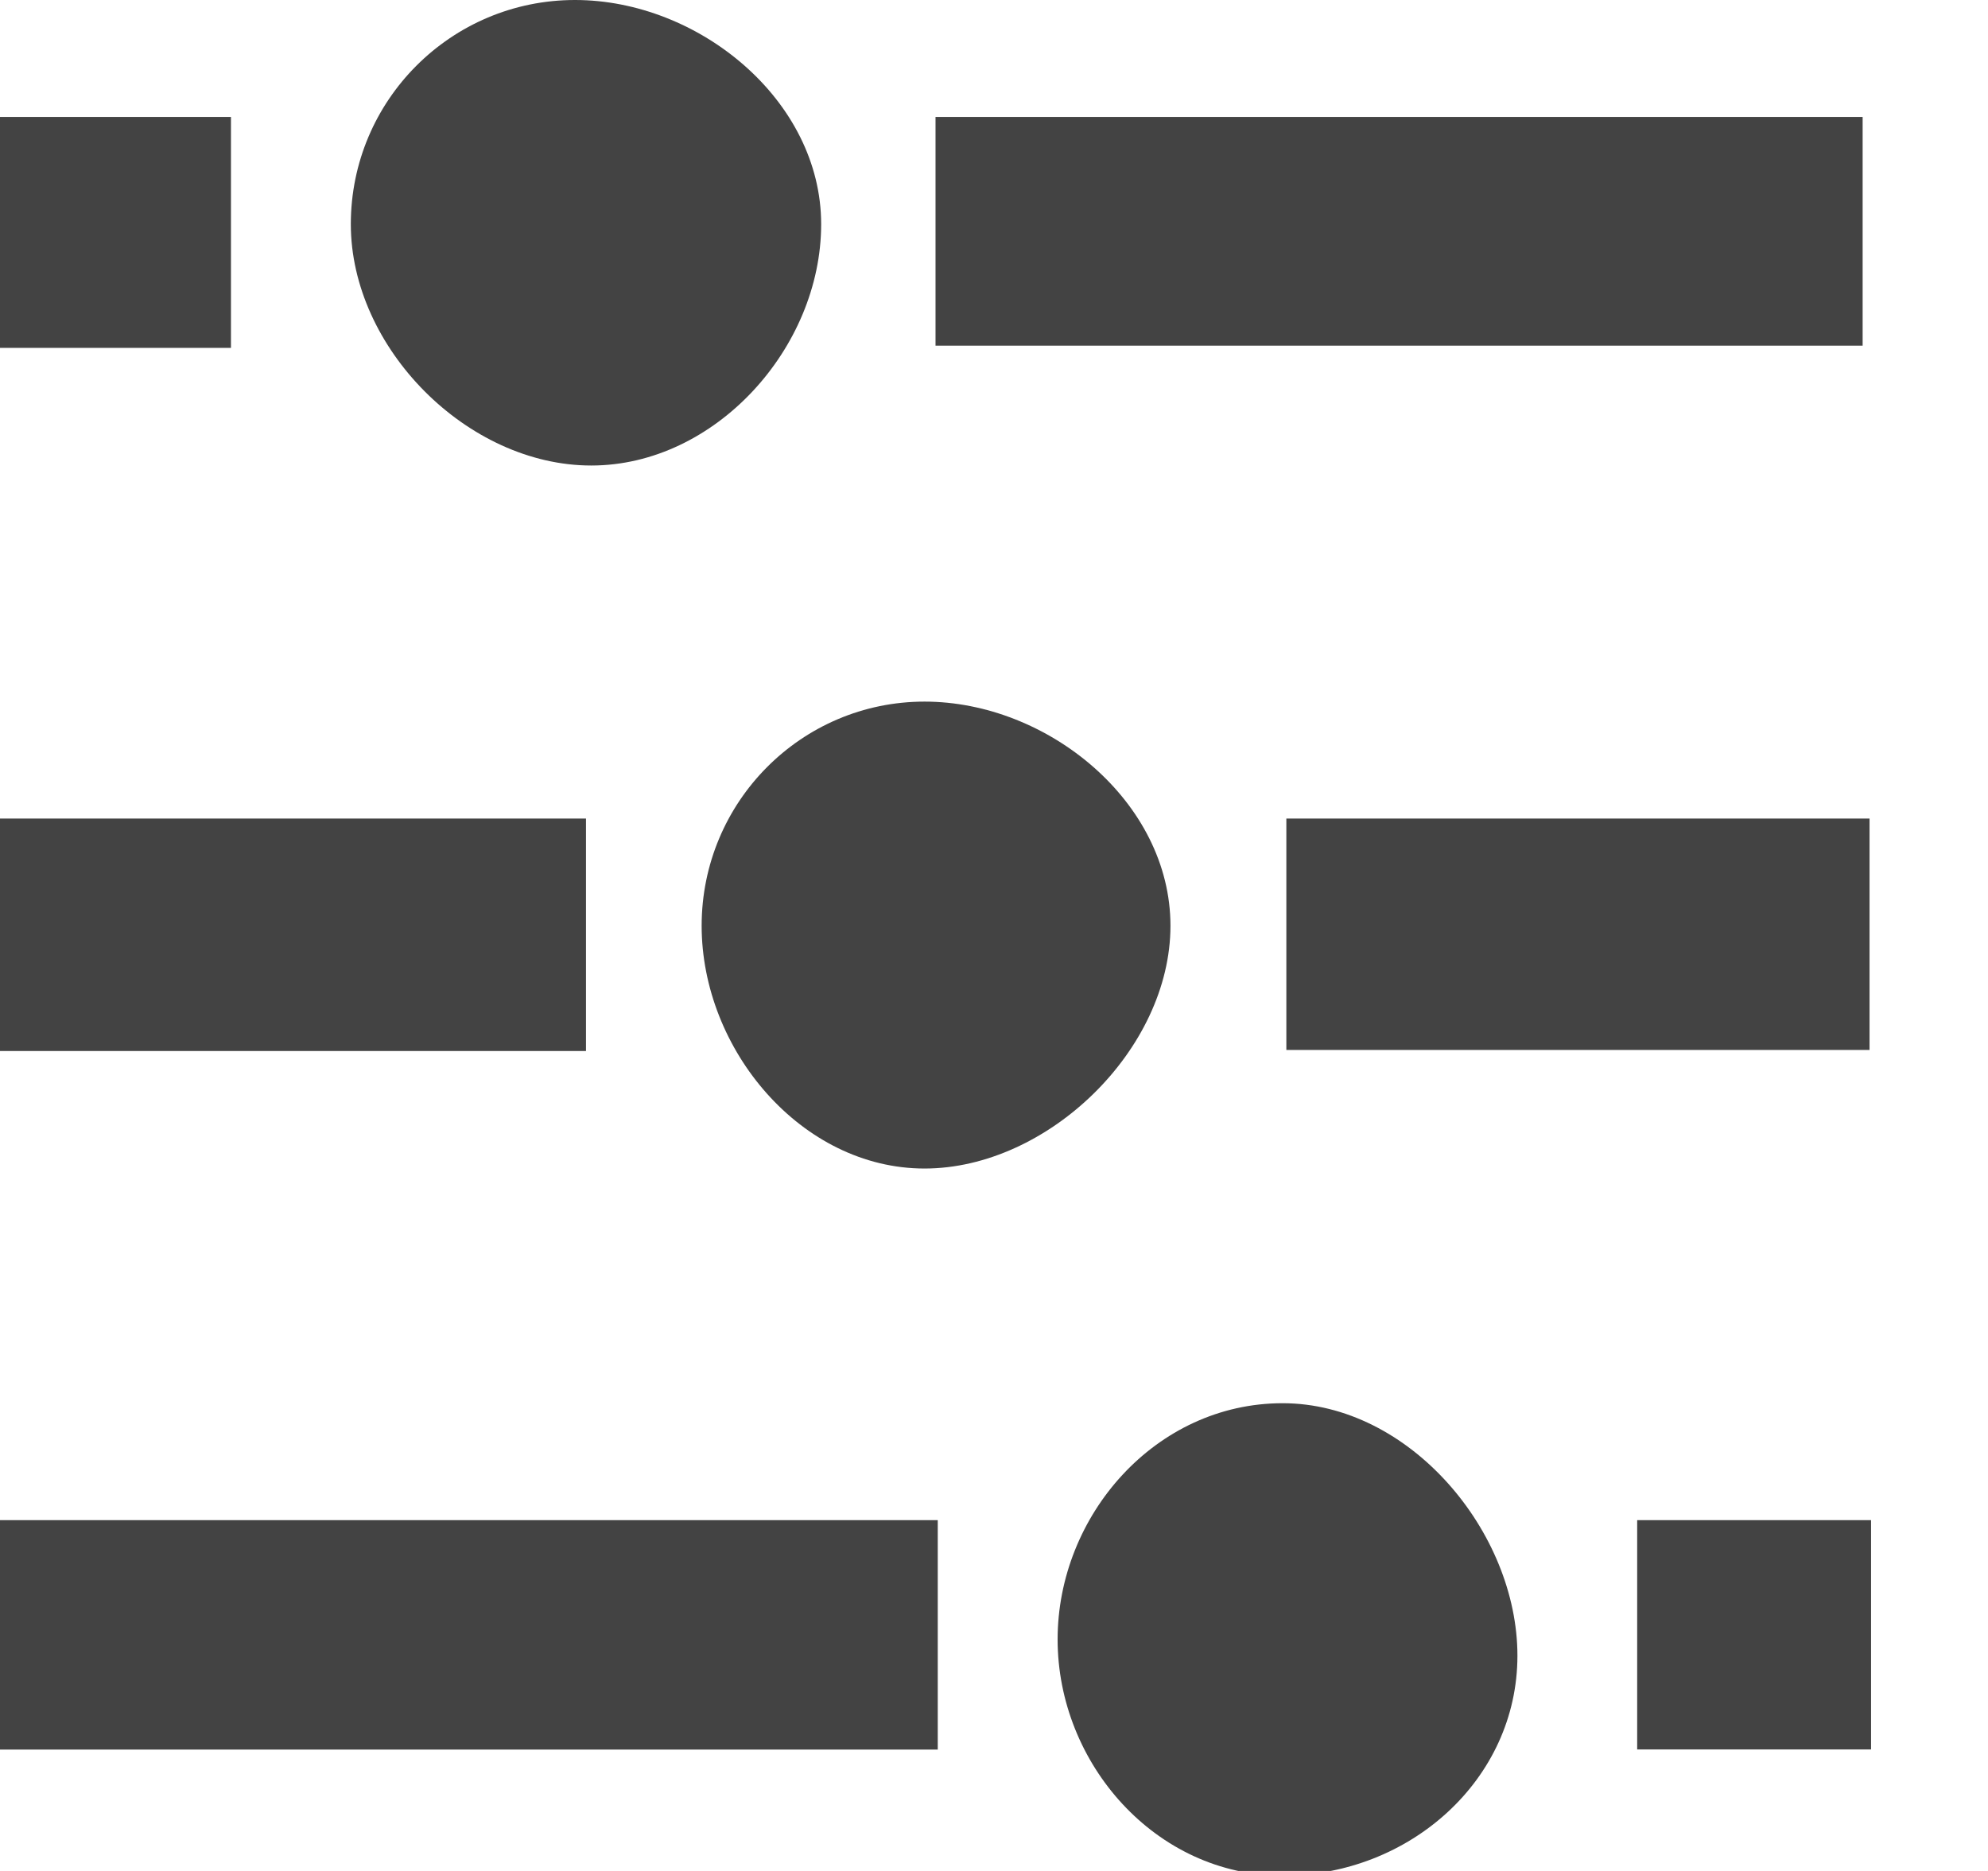 
<svg viewBox="0 0 17 16" version="1.1" xmlns="http://www.w3.org/2000/svg" xmlns:xlink="http://www.w3.org/1999/xlink" class="si-glyph si-glyph-adjustment-horizon"><title>1197</title><defs></defs><g stroke="none" stroke-width="1" fill="none" fill-rule="evenodd"><g fill="#434343"><path d="M8,1 L8,2.956 L15.928,2.956 L15.928,1 L8,1 Z" class="si-glyph-fill"></path><rect x="0" y="1" width="1.975" height="1.975" class="si-glyph-fill"></rect><path d="M0,7 L2.21252442e-07,8.988 L5.011,8.988 L5.011,7 L0,7 Z" class="si-glyph-fill"></path><path d="M11,7 L11,8.979 L15.987,8.979 L15.987,7 L11,7 Z" class="si-glyph-fill"></path><rect x="0" y="13" width="8.019" height="1.962" class="si-glyph-fill"></rect><rect x="14" y="13" width="2" height="1.961" class="si-glyph-fill"></rect><path d="M10.968,16.04 C12.055,16.04 12.976,15.218 12.976,14.159 C12.976,13.1 12.055,12 10.968,12 C9.881,12 9.044,12.961 9.044,14.02 C9.044,15.079 9.881,16.04 10.968,16.04 Z" class="si-glyph-fill"></path><path d="M7.906,9.993 C8.959,9.993 10.009,8.976 10.009,7.917 C10.009,6.858 8.959,6 7.906,6 C6.853,6 6,6.858 6,7.917 C6,8.976 6.853,9.993 7.906,9.993 Z" class="si-glyph-fill"></path><path d="M5.056,3.981 C6.115,3.981 7.022,2.976 7.022,1.917 C7.022,0.858 5.976,0 4.917,0 C3.858,0 3,0.858 3,1.917 C3,2.976 3.997,3.981 5.056,3.981 Z" class="si-glyph-fill"></path></g></g></svg>